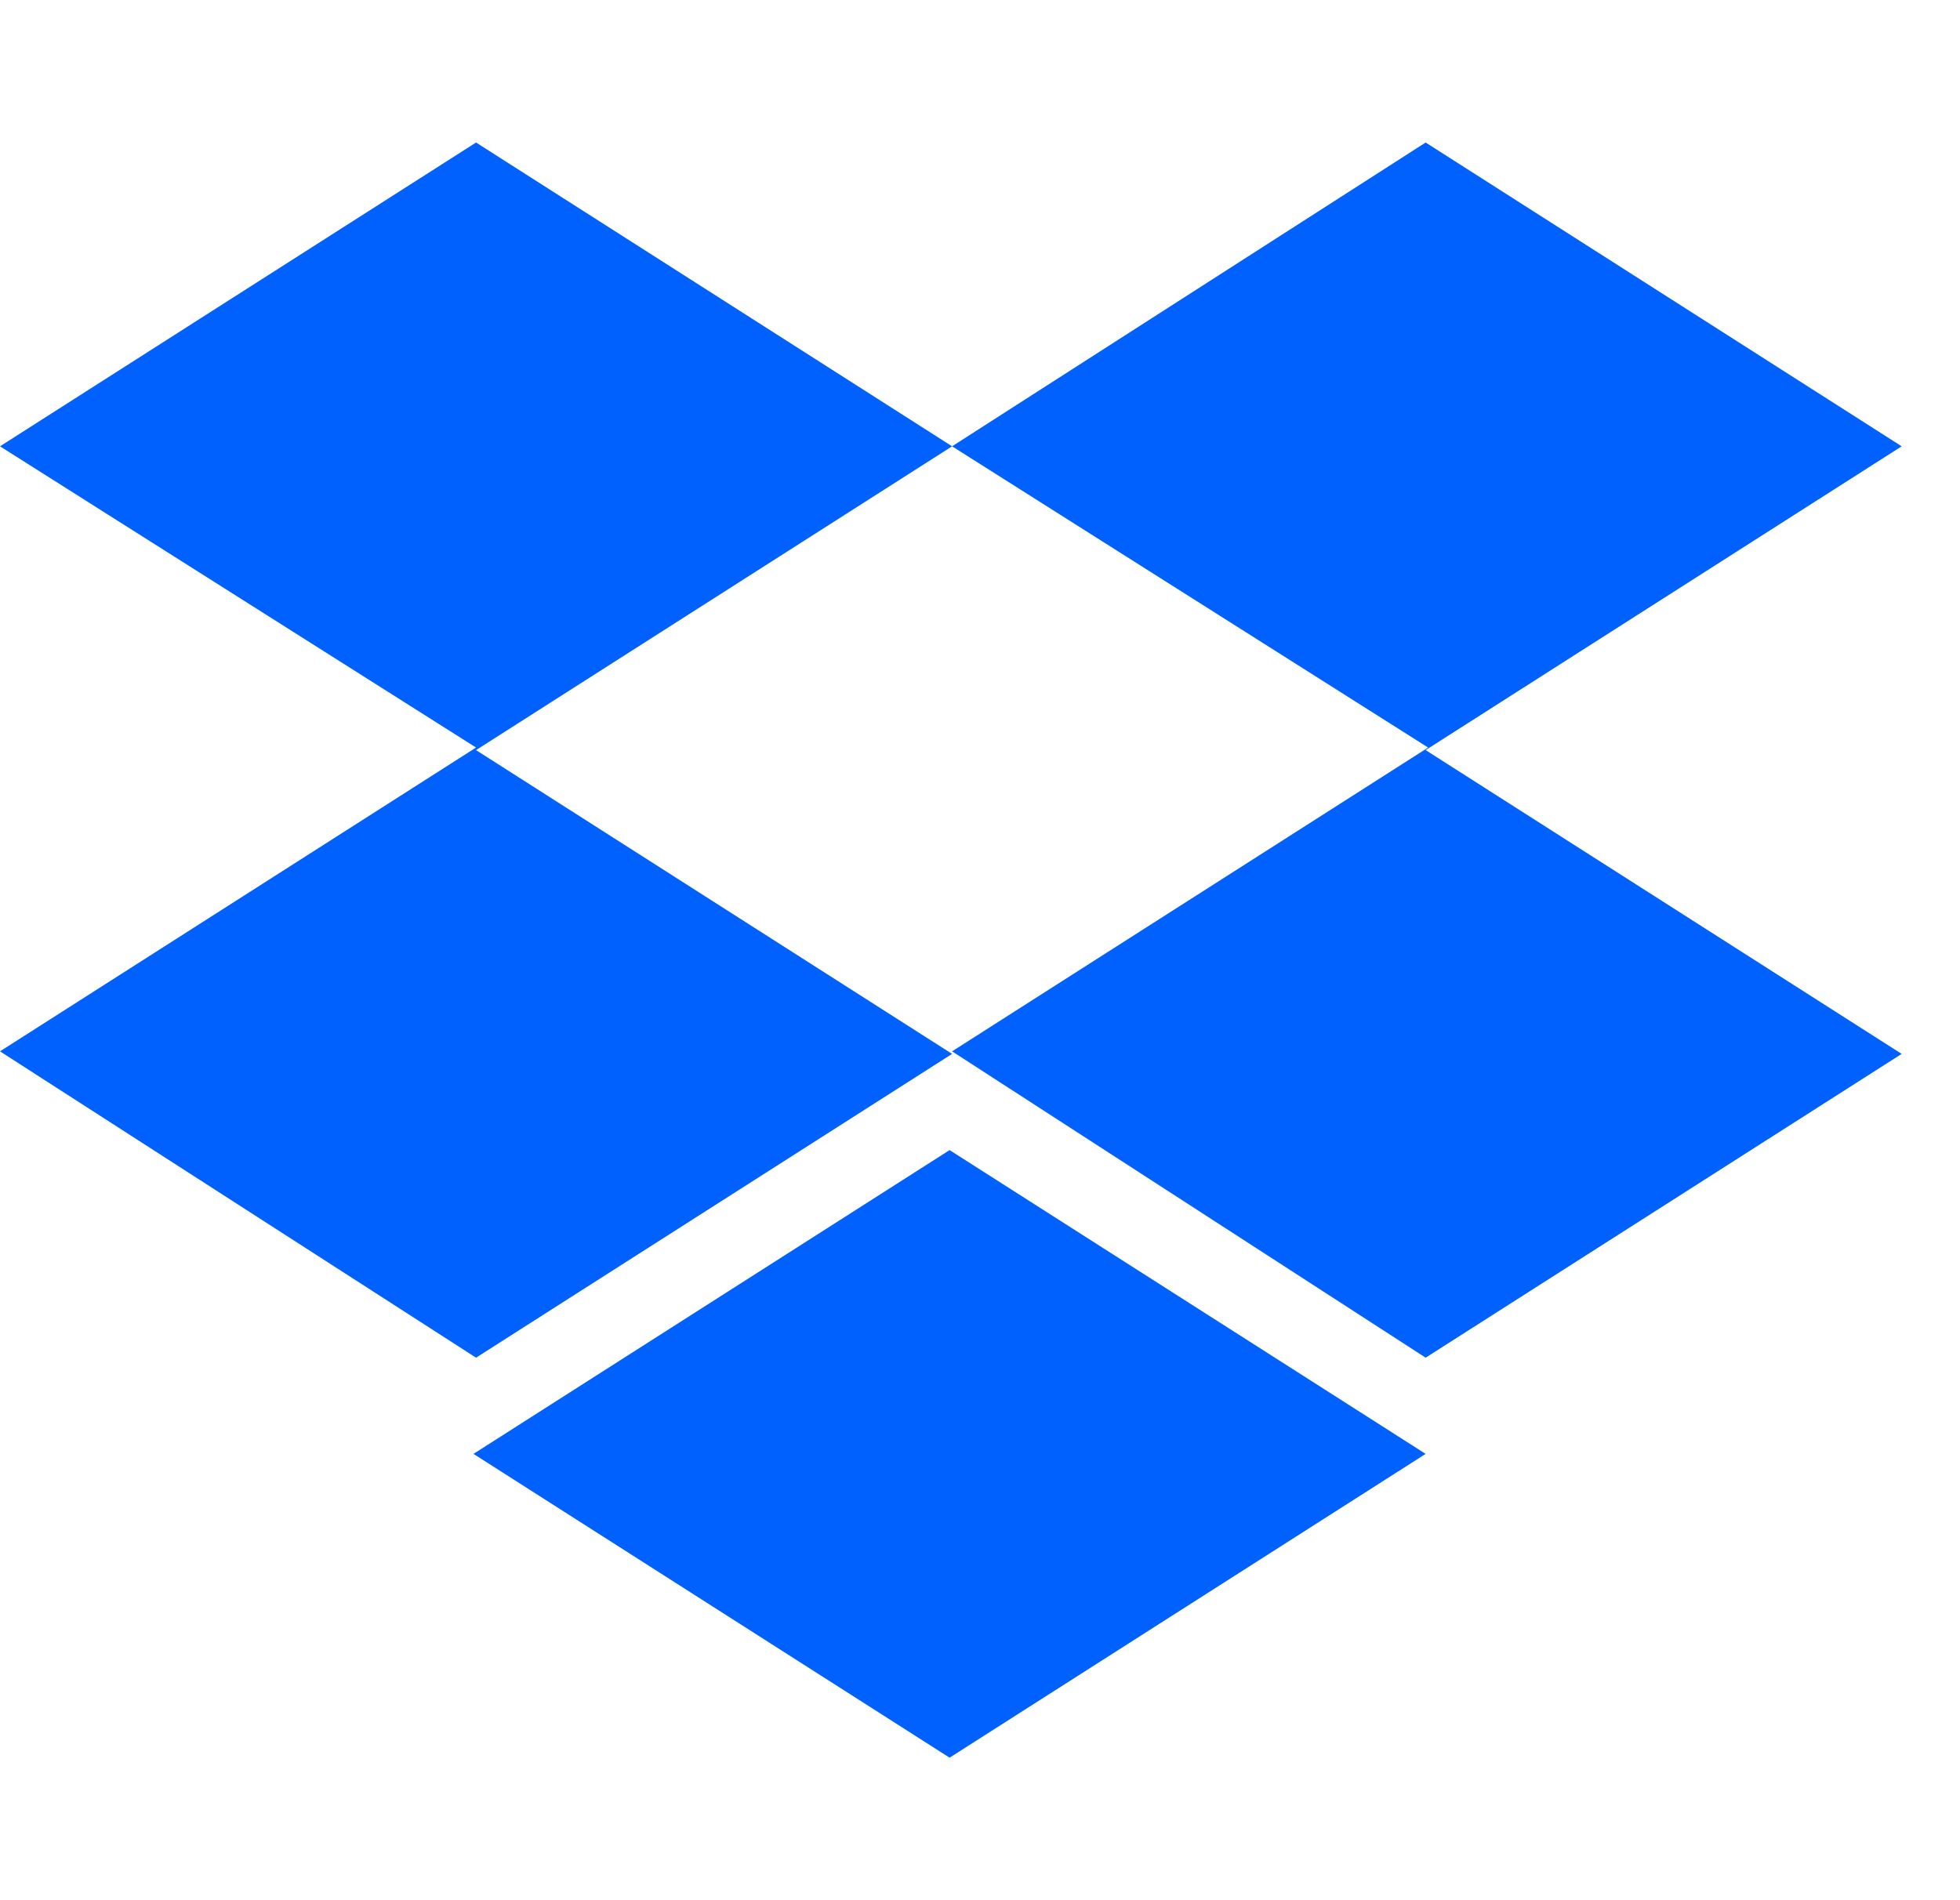 <svg width="33" height="32" viewBox="0 0 33 32" fill="none" xmlns="http://www.w3.org/2000/svg">
<path d="M16.03 7.516L8.015 12.632L16.03 17.748L8.015 22.864L0 17.705L8.015 12.589L0 7.516L8.015 2.4L16.03 7.516ZM7.972 24.484L15.988 19.368L24.003 24.484L15.988 29.6L7.972 24.484ZM16.03 17.705L24.045 12.589L16.03 7.516L24.003 2.4L32.018 7.516L24.003 12.632L32.018 17.748L24.003 22.864L16.03 17.705Z" fill="#0061FF"/>
</svg>
